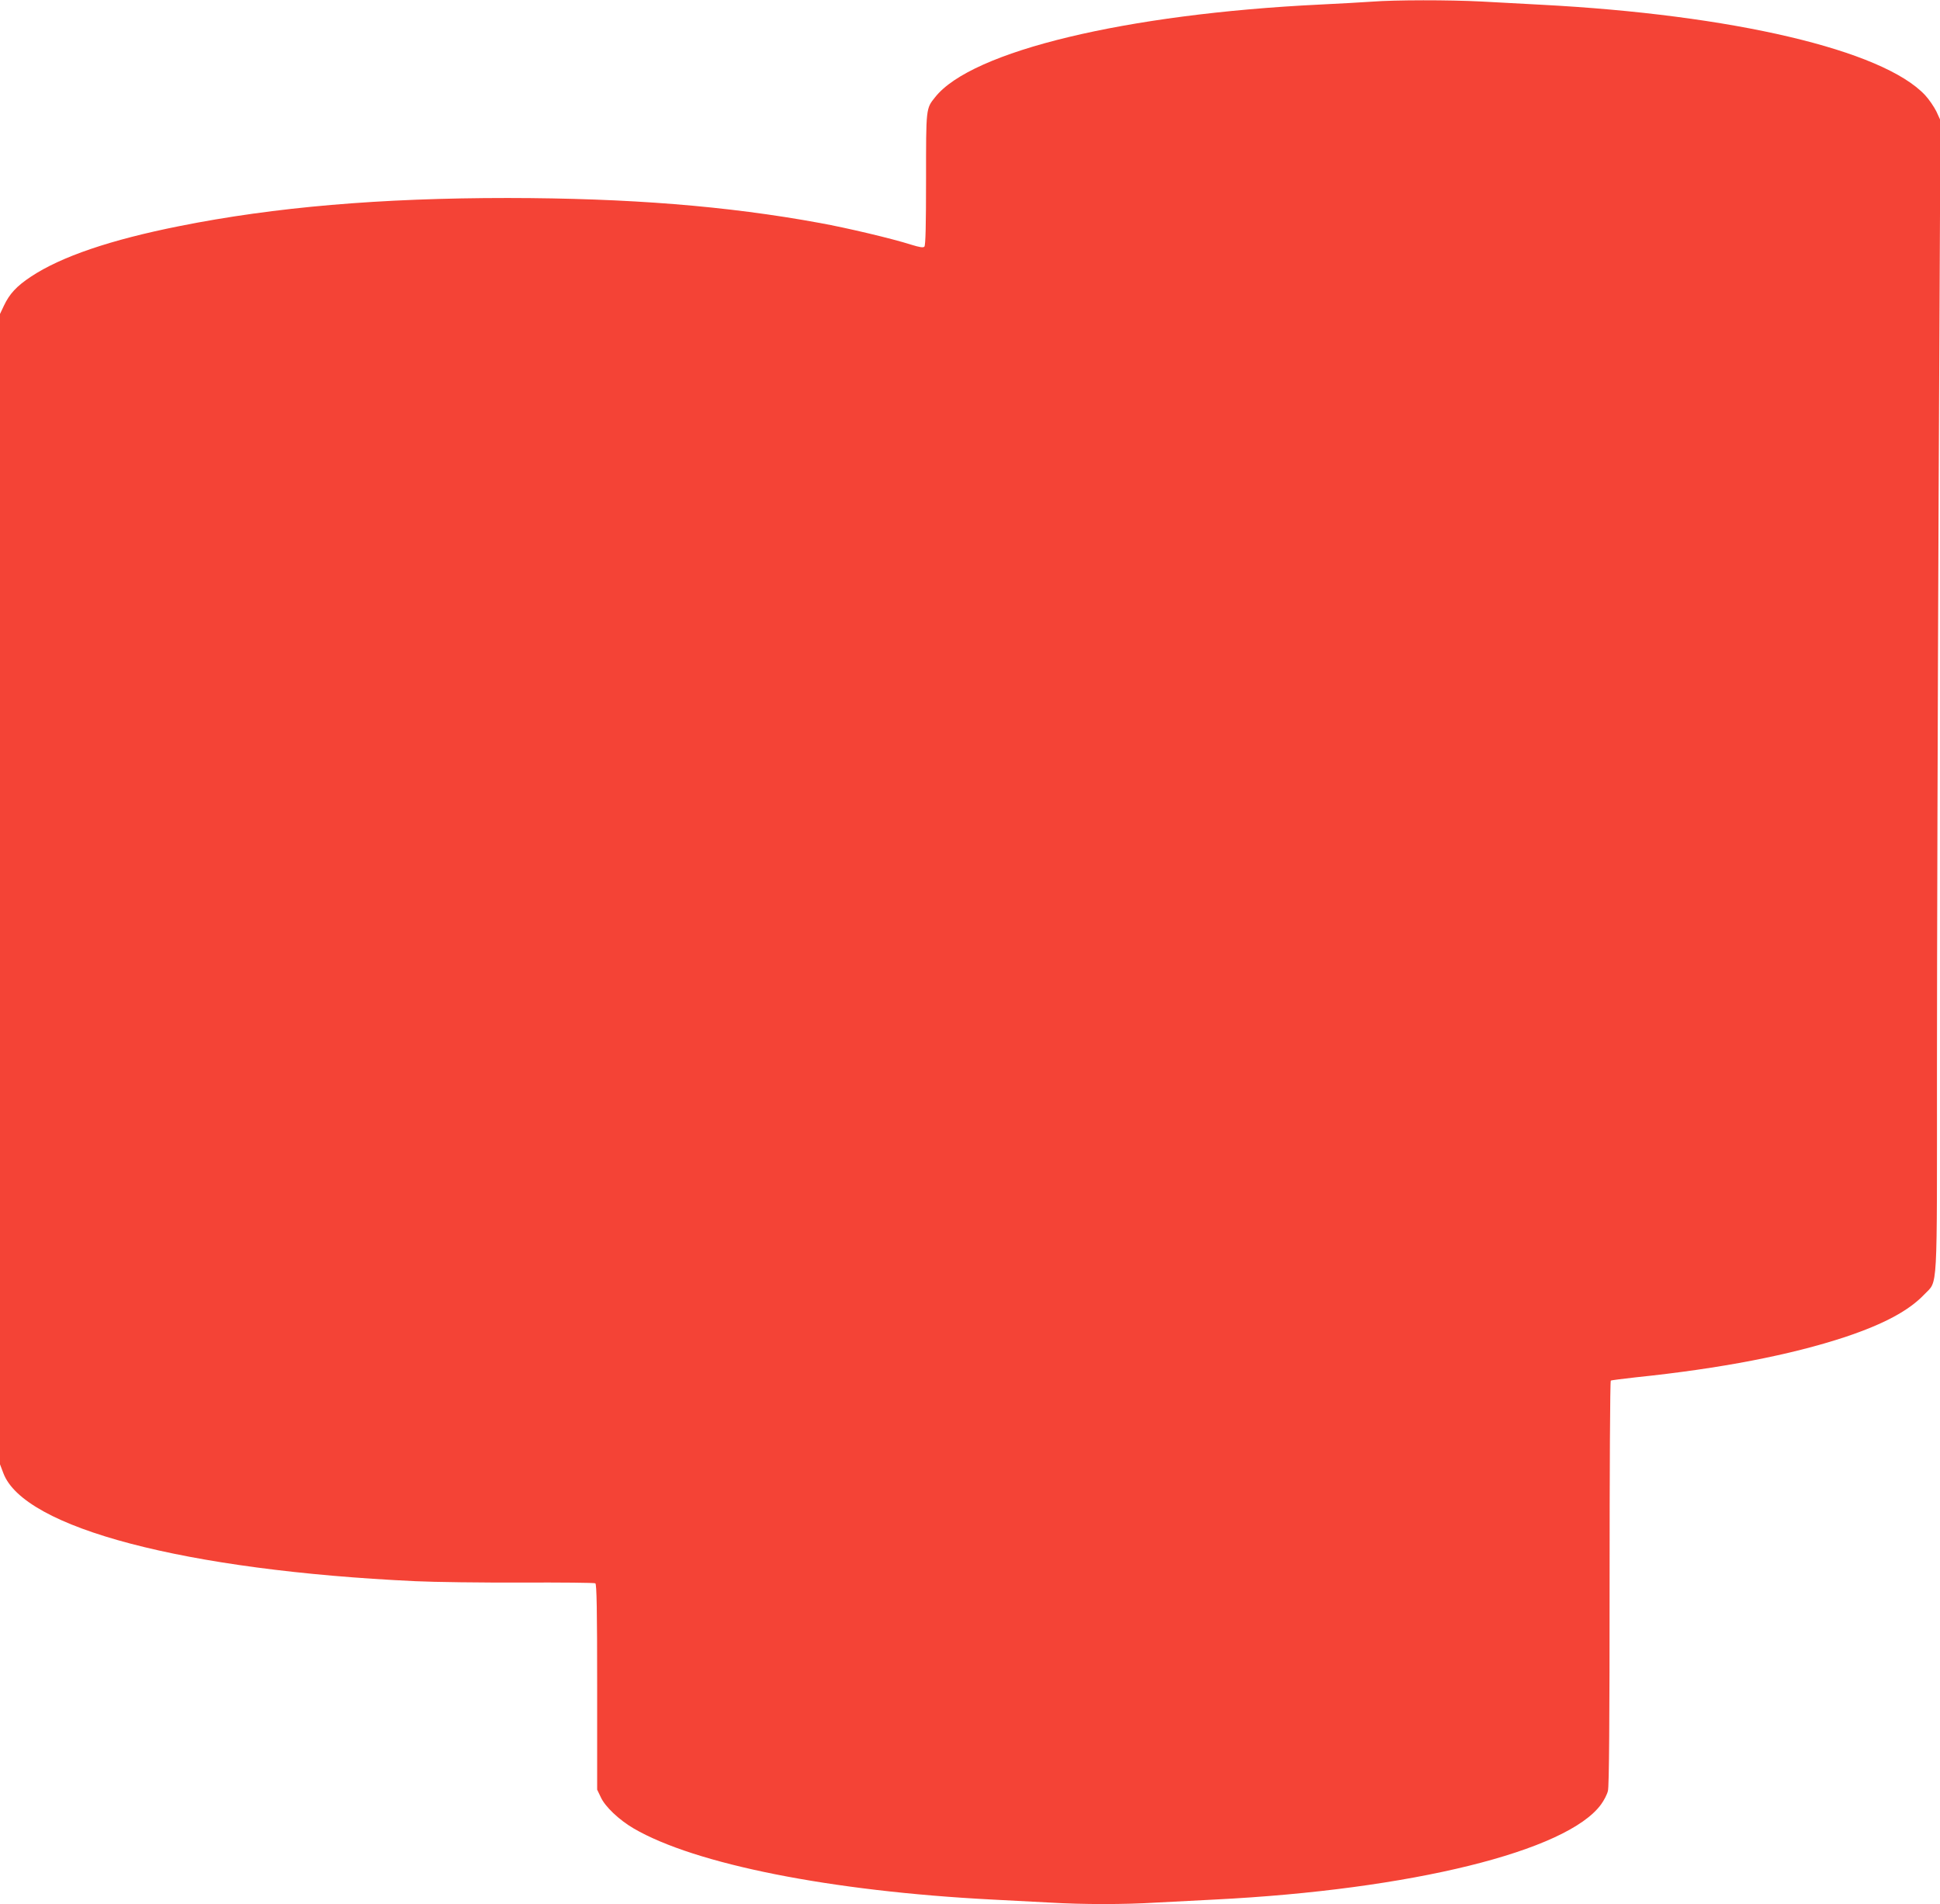 <?xml version="1.0" standalone="no"?>
<!DOCTYPE svg PUBLIC "-//W3C//DTD SVG 20010904//EN"
 "http://www.w3.org/TR/2001/REC-SVG-20010904/DTD/svg10.dtd">
<svg version="1.0" xmlns="http://www.w3.org/2000/svg"
 width="1280pt" height="1256pt" viewBox="0 0 1280 1256"
 preserveAspectRatio="xMidYMid meet">
<g transform="translate(0,1256) scale(0.1,-0.1)"
fill="#f44336" stroke="none">
<path d="M9050 12549 c-58 -4 -211 -13 -340 -19 -1281 -62 -2300 -307 -2540
-611 -61 -76 -60 -69 -60 -542 0 -300 -3 -436 -11 -444 -8 -8 -32 -4 -87 13
-125 40 -425 111 -602 143 -615 113 -1263 164 -2060 165 -840 0 -1539 -60
-2164 -185 -458 -91 -783 -202 -982 -334 -95 -63 -141 -113 -178 -191 l-26
-55 0 -3794 0 -3794 22 -58 c135 -362 1200 -642 2718 -713 124 -6 439 -10 701
-9 262 1 481 -1 487 -5 9 -5 12 -181 12 -684 l0 -677 24 -50 c28 -62 121 -150
217 -206 405 -236 1300 -414 2364 -469 116 -6 288 -15 382 -20 220 -13 490
-13 702 0 91 5 265 14 386 20 1294 65 2325 319 2549 628 19 26 40 66 45 89 8
28 11 469 11 1372 0 731 3 1332 8 1334 4 3 79 12 167 22 560 58 1023 148 1380
266 257 86 420 174 522 281 90 95 83 -21 83 1492 0 732 5 2438 11 3792 l12
2460 -27 59 c-16 32 -49 80 -74 107 -278 298 -1270 531 -2537 597 -110 6 -286
15 -390 21 -215 11 -568 11 -725 -1z"/>
</g>
</svg>
